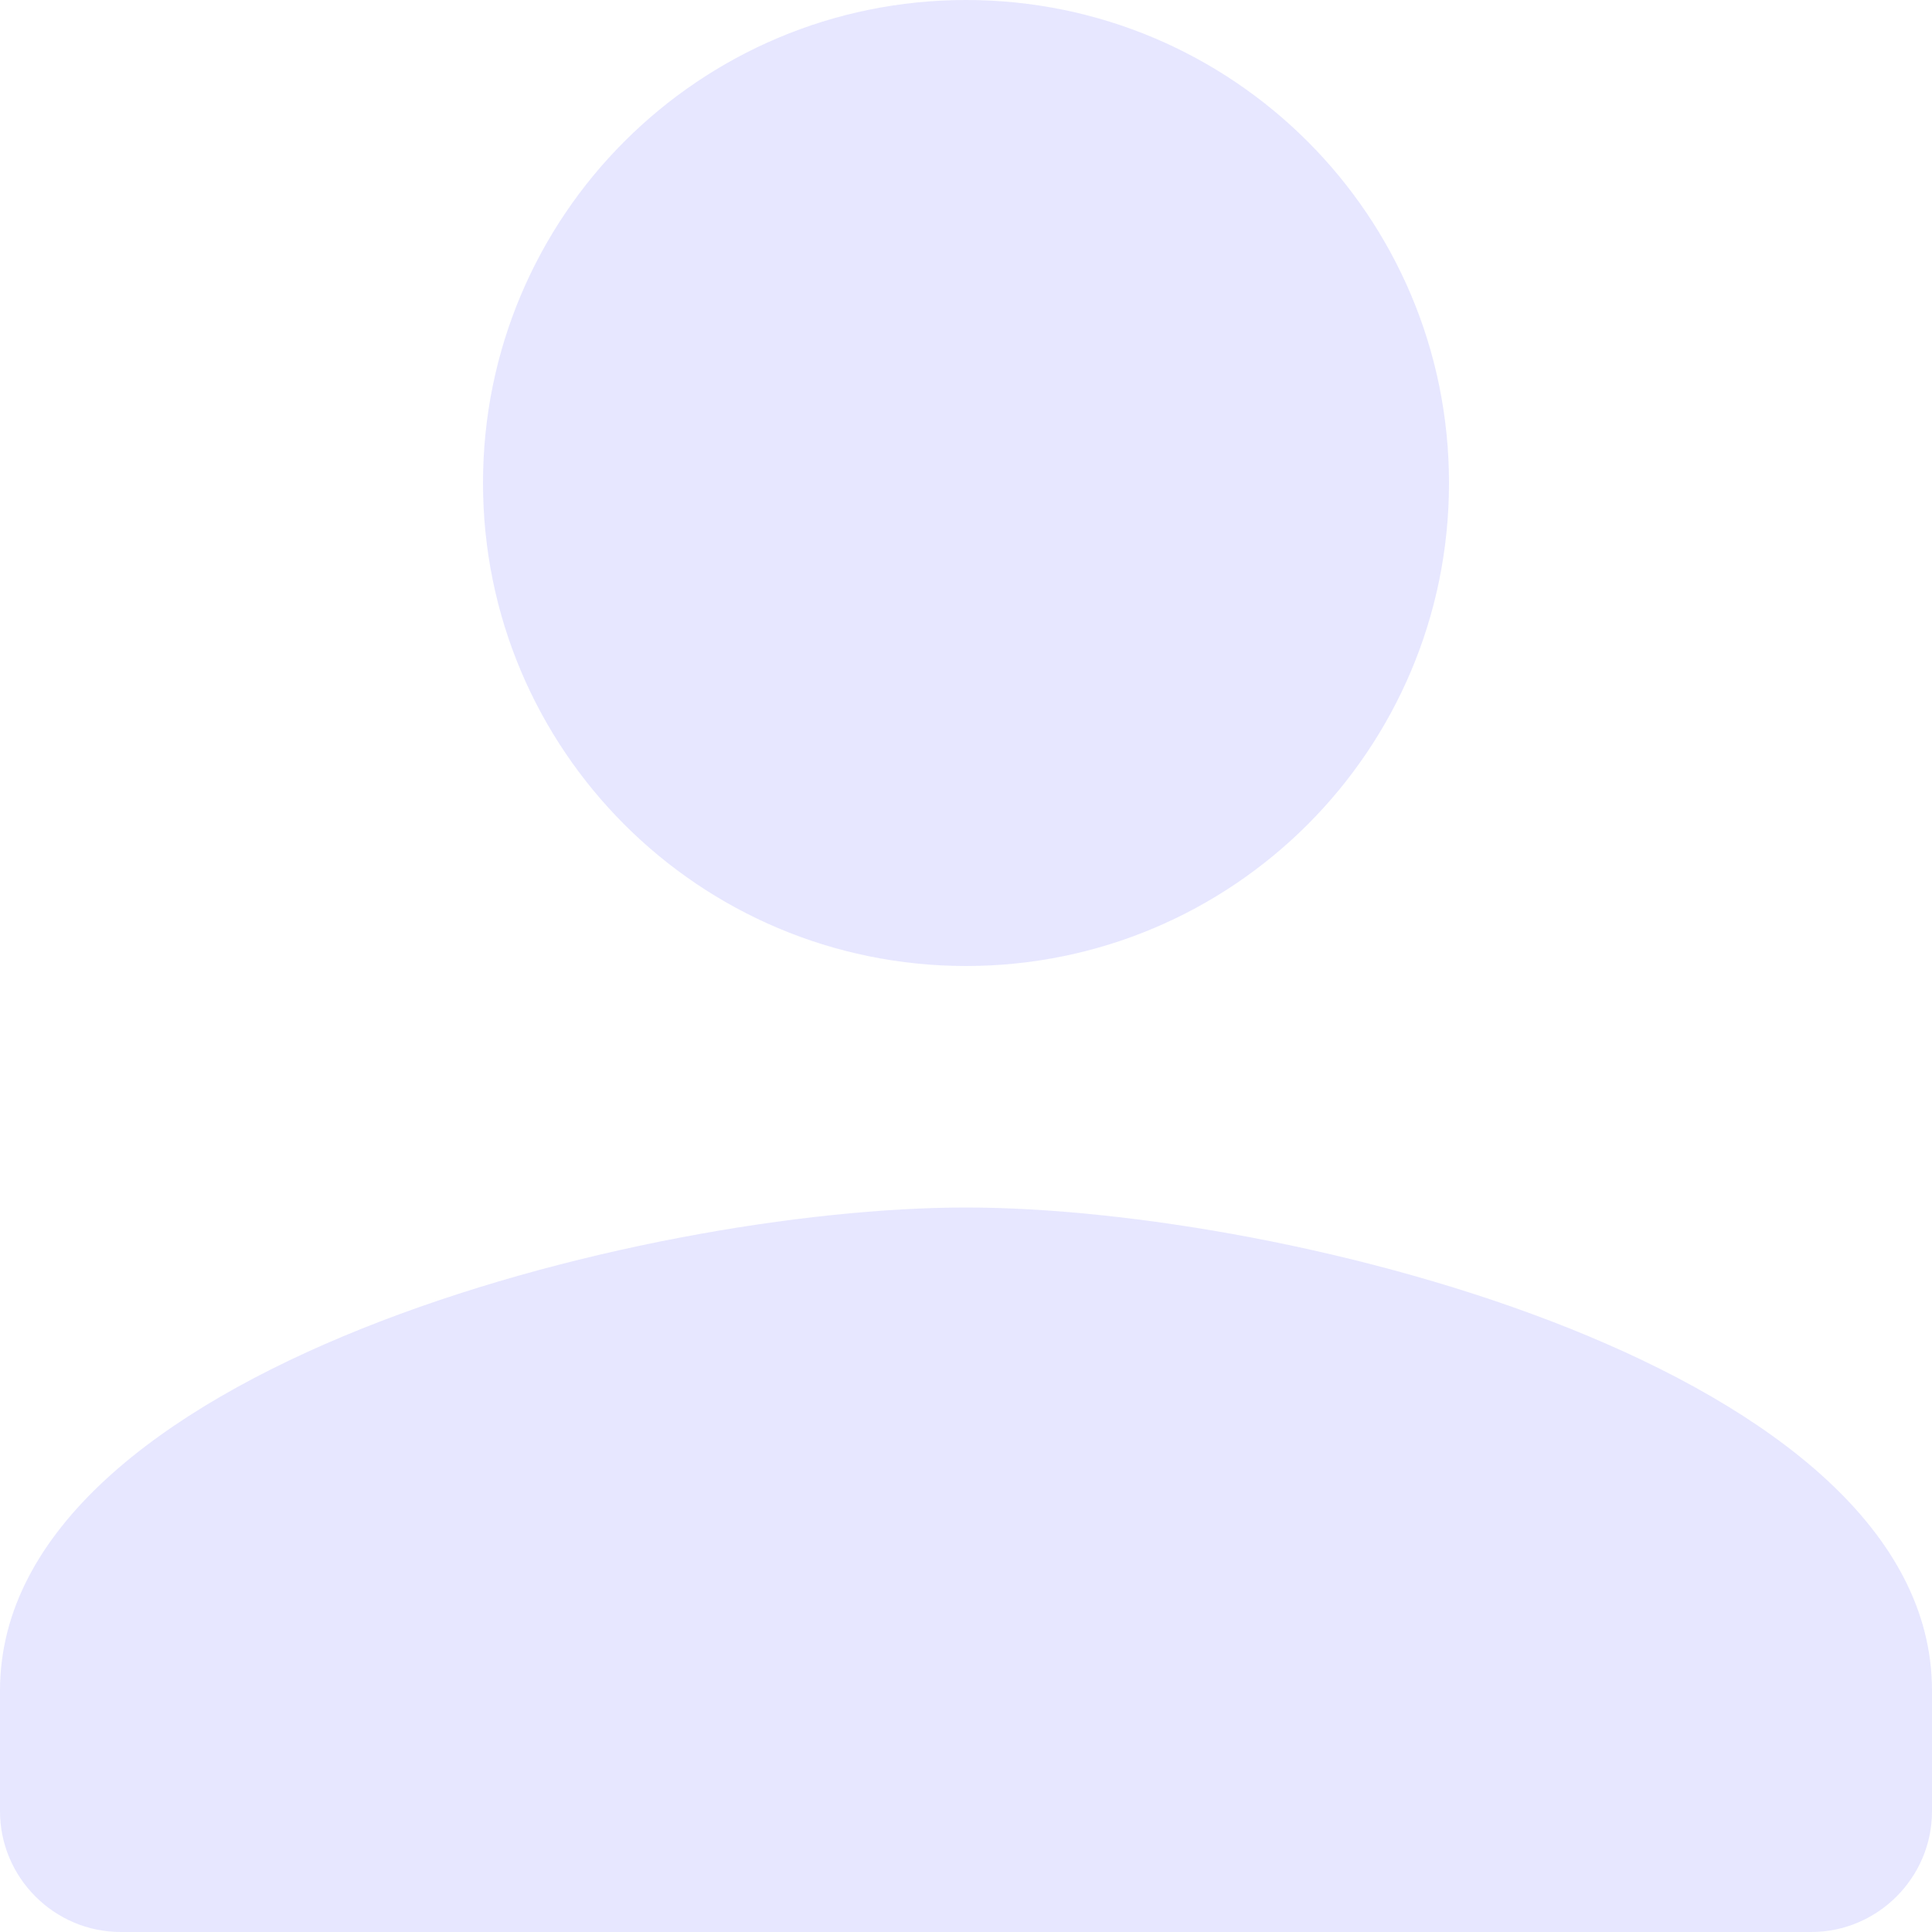 <svg width="116" height="116" viewBox="0 0 116 116" fill="none" xmlns="http://www.w3.org/2000/svg">
  <path d="M58 58C74.022 58 87 45.023 87 29C87 12.977 74.022 0 58 0C41.977 0 29 12.977 29 29C29 45.023 41.977 58 58 58ZM58 72.5C38.642 72.5 0 82.215 0 101.5V108.75C0 112.738 3.263 116 7.25 116H108.75C112.738 116 116 112.738 116 108.75V101.5C116 82.215 77.358 72.5 58 72.5Z" fill="#E7E7FF"/>
</svg>